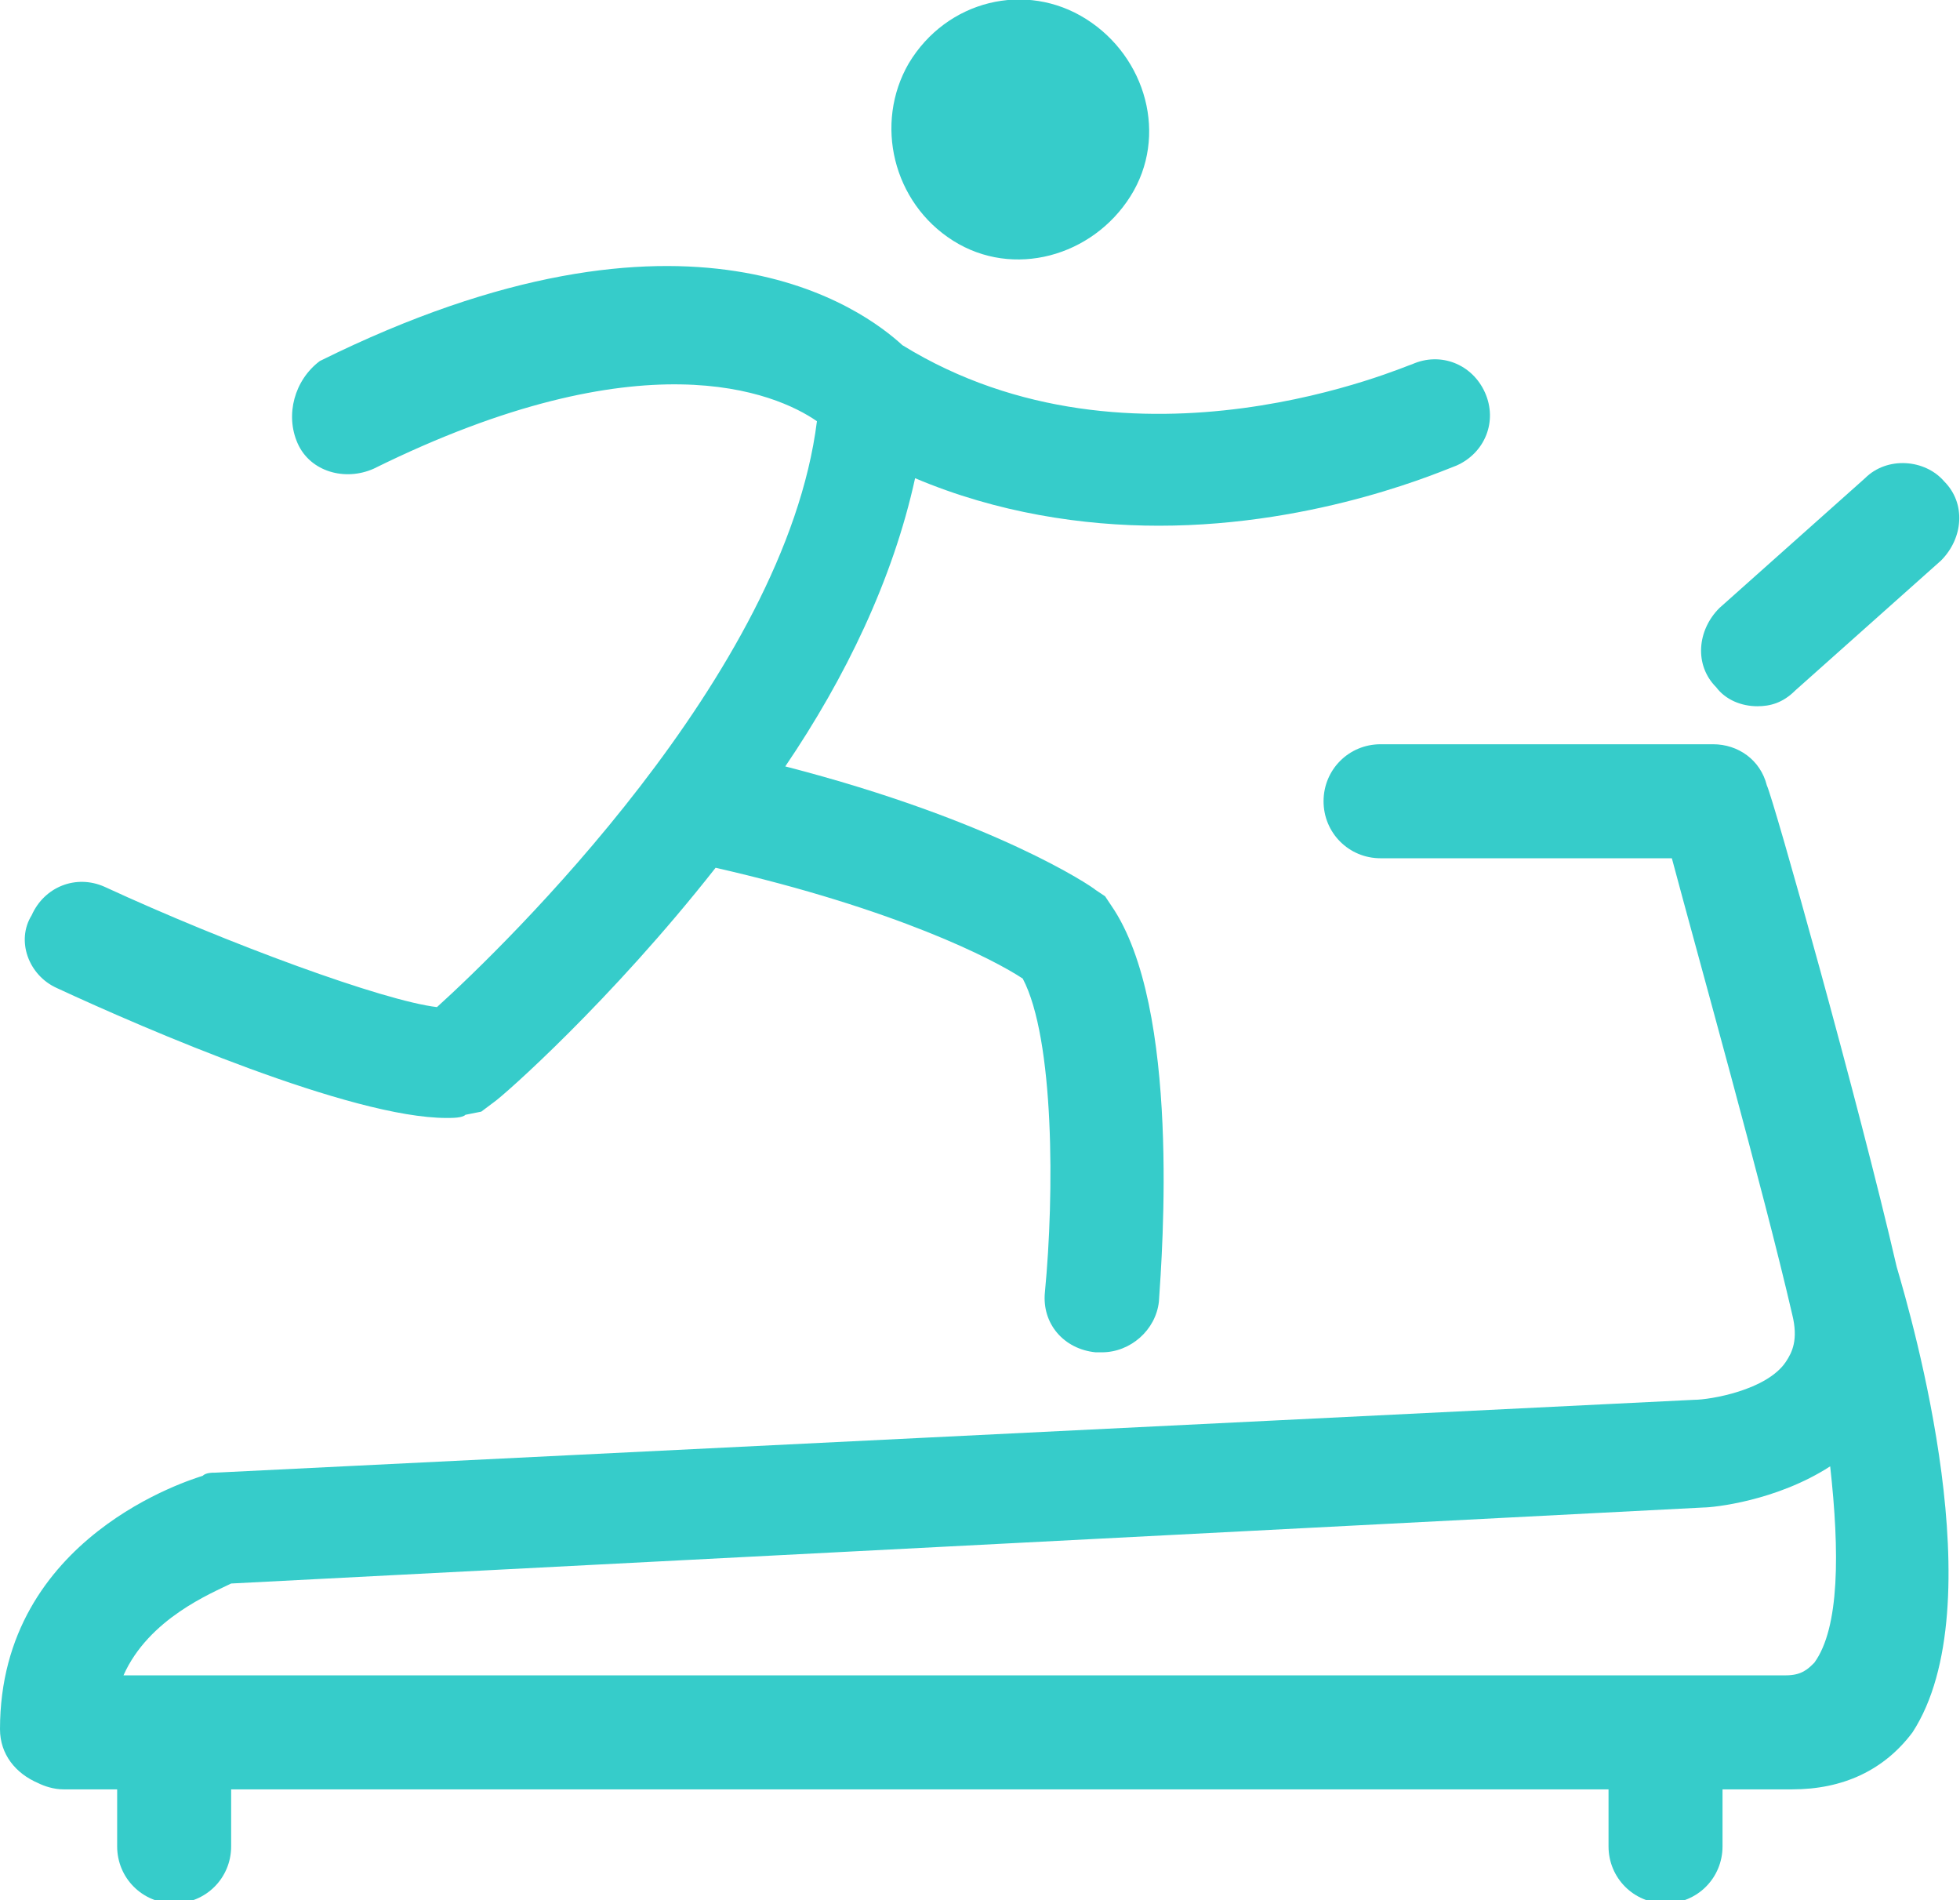 <?xml version="1.0" encoding="utf-8"?>
<!-- Generator: Adobe Illustrator 24.0.0, SVG Export Plug-In . SVG Version: 6.00 Build 0)  -->
<svg version="1.1" id="Calque_1" xmlns="http://www.w3.org/2000/svg" xmlns:xlink="http://www.w3.org/1999/xlink" x="0px" y="0px"
	 width="61.9px" height="60px" viewBox="0 0 61.9 60" style="enable-background:new 0 0 61.9 60;" xml:space="preserve">
<style type="text/css">
	.st0{fill:#36CCCA;}
</style>
<g>
	<path class="st0" d="M1.8,31.2c2.8,1.3,9.3,4.1,12.3,4.1c0.2,0,0.5,0,0.6-0.1l0.5-0.1l0.4-0.3c0.3-0.2,3.7-3.2,7-7.4c0,0,0,0,0,0
		c5.7,1.3,8.8,2.9,9.7,3.5c1,1.9,1,6.8,0.7,9.9c-0.1,1,0.6,1.8,1.6,1.9c0.1,0,0.1,0,0.2,0c0.9,0,1.7-0.7,1.8-1.6
		c0.1-1.5,0.7-9.3-1.5-12.5l-0.2-0.3l-0.3-0.2c-0.1-0.1-3.2-2.2-9.8-3.9c1.9-2.8,3.4-5.9,4.1-9.1c2.6,1.1,5.3,1.5,7.7,1.5
		c5.1,0,9.1-1.8,9.4-1.9c0.9-0.4,1.3-1.4,0.9-2.3c-0.4-0.9-1.4-1.3-2.3-0.9c-0.1,0-8.8,3.9-16.1-0.6c-1.2-1.1-6.7-5.3-18.4,0.5
		C9.3,12,9,13.1,9.4,14c0.4,0.9,1.5,1.2,2.4,0.8c8.5-4.2,12.7-2.4,14-1.5c-1,8-9.9,16.6-12,18.5c-1.7-0.2-6.6-2-10.5-3.8
		c-0.9-0.4-1.9,0-2.3,0.9C0.5,29.7,0.9,30.8,1.8,31.2z"/>
	<path class="st0" d="M30.1,7.6c1.9,1.2,4.4,0.5,5.6-1.4c1.2-1.9,0.5-4.4-1.4-5.6C32.4-0.6,29.9,0,28.7,2
		C27.6,3.9,28.2,6.4,30.1,7.6z"/>
	<path class="st0" d="M55.5,22.3c0.4,0,0.8-0.1,1.2-0.5l4.6-4.1c0.7-0.7,0.8-1.8,0.1-2.5c-0.6-0.7-1.8-0.8-2.5-0.1l-4.6,4.1
		c-0.7,0.7-0.8,1.8-0.1,2.5C54.5,22.1,55,22.3,55.5,22.3z"/>
	<path class="st0" d="M59.9,40c-1.2-5.2-3.9-14.8-4.1-15.2c-0.2-0.8-0.9-1.3-1.7-1.3H43.6c-1,0-1.8,0.8-1.8,1.8c0,1,0.8,1.8,1.8,1.8
		h9.2c0.8,3,2.9,10.5,3.8,14.4c0.2,0.8,0,1.2-0.2,1.5c-0.6,0.9-2.4,1.2-2.9,1.2L6.8,46.5c-0.1,0-0.3,0-0.4,0.1
		c-0.3,0.1-6.4,1.9-6.4,8c0,0.8,0.5,1.4,1.2,1.7c0.2,0.1,0.5,0.2,0.8,0.2h1.7v1.8c0,1,0.8,1.8,1.8,1.8c1,0,1.8-0.8,1.8-1.8v-1.8
		h43.5v1.8c0,1,0.8,1.8,1.8,1.8c1,0,1.8-0.8,1.8-1.8v-1.8h2.2c1.6,0,2.9-0.6,3.8-1.8C63,50.7,60.4,41.7,59.9,40
		C59.9,40,59.9,40,59.9,40z M57.3,52.5c-0.2,0.2-0.4,0.4-0.9,0.4H3.9c0.8-1.8,2.8-2.6,3.4-2.9l46.5-2.4c0.3,0,2.3-0.2,4-1.3
		C58.1,49,58.1,51.4,57.3,52.5z"/>
</g>
</svg>

